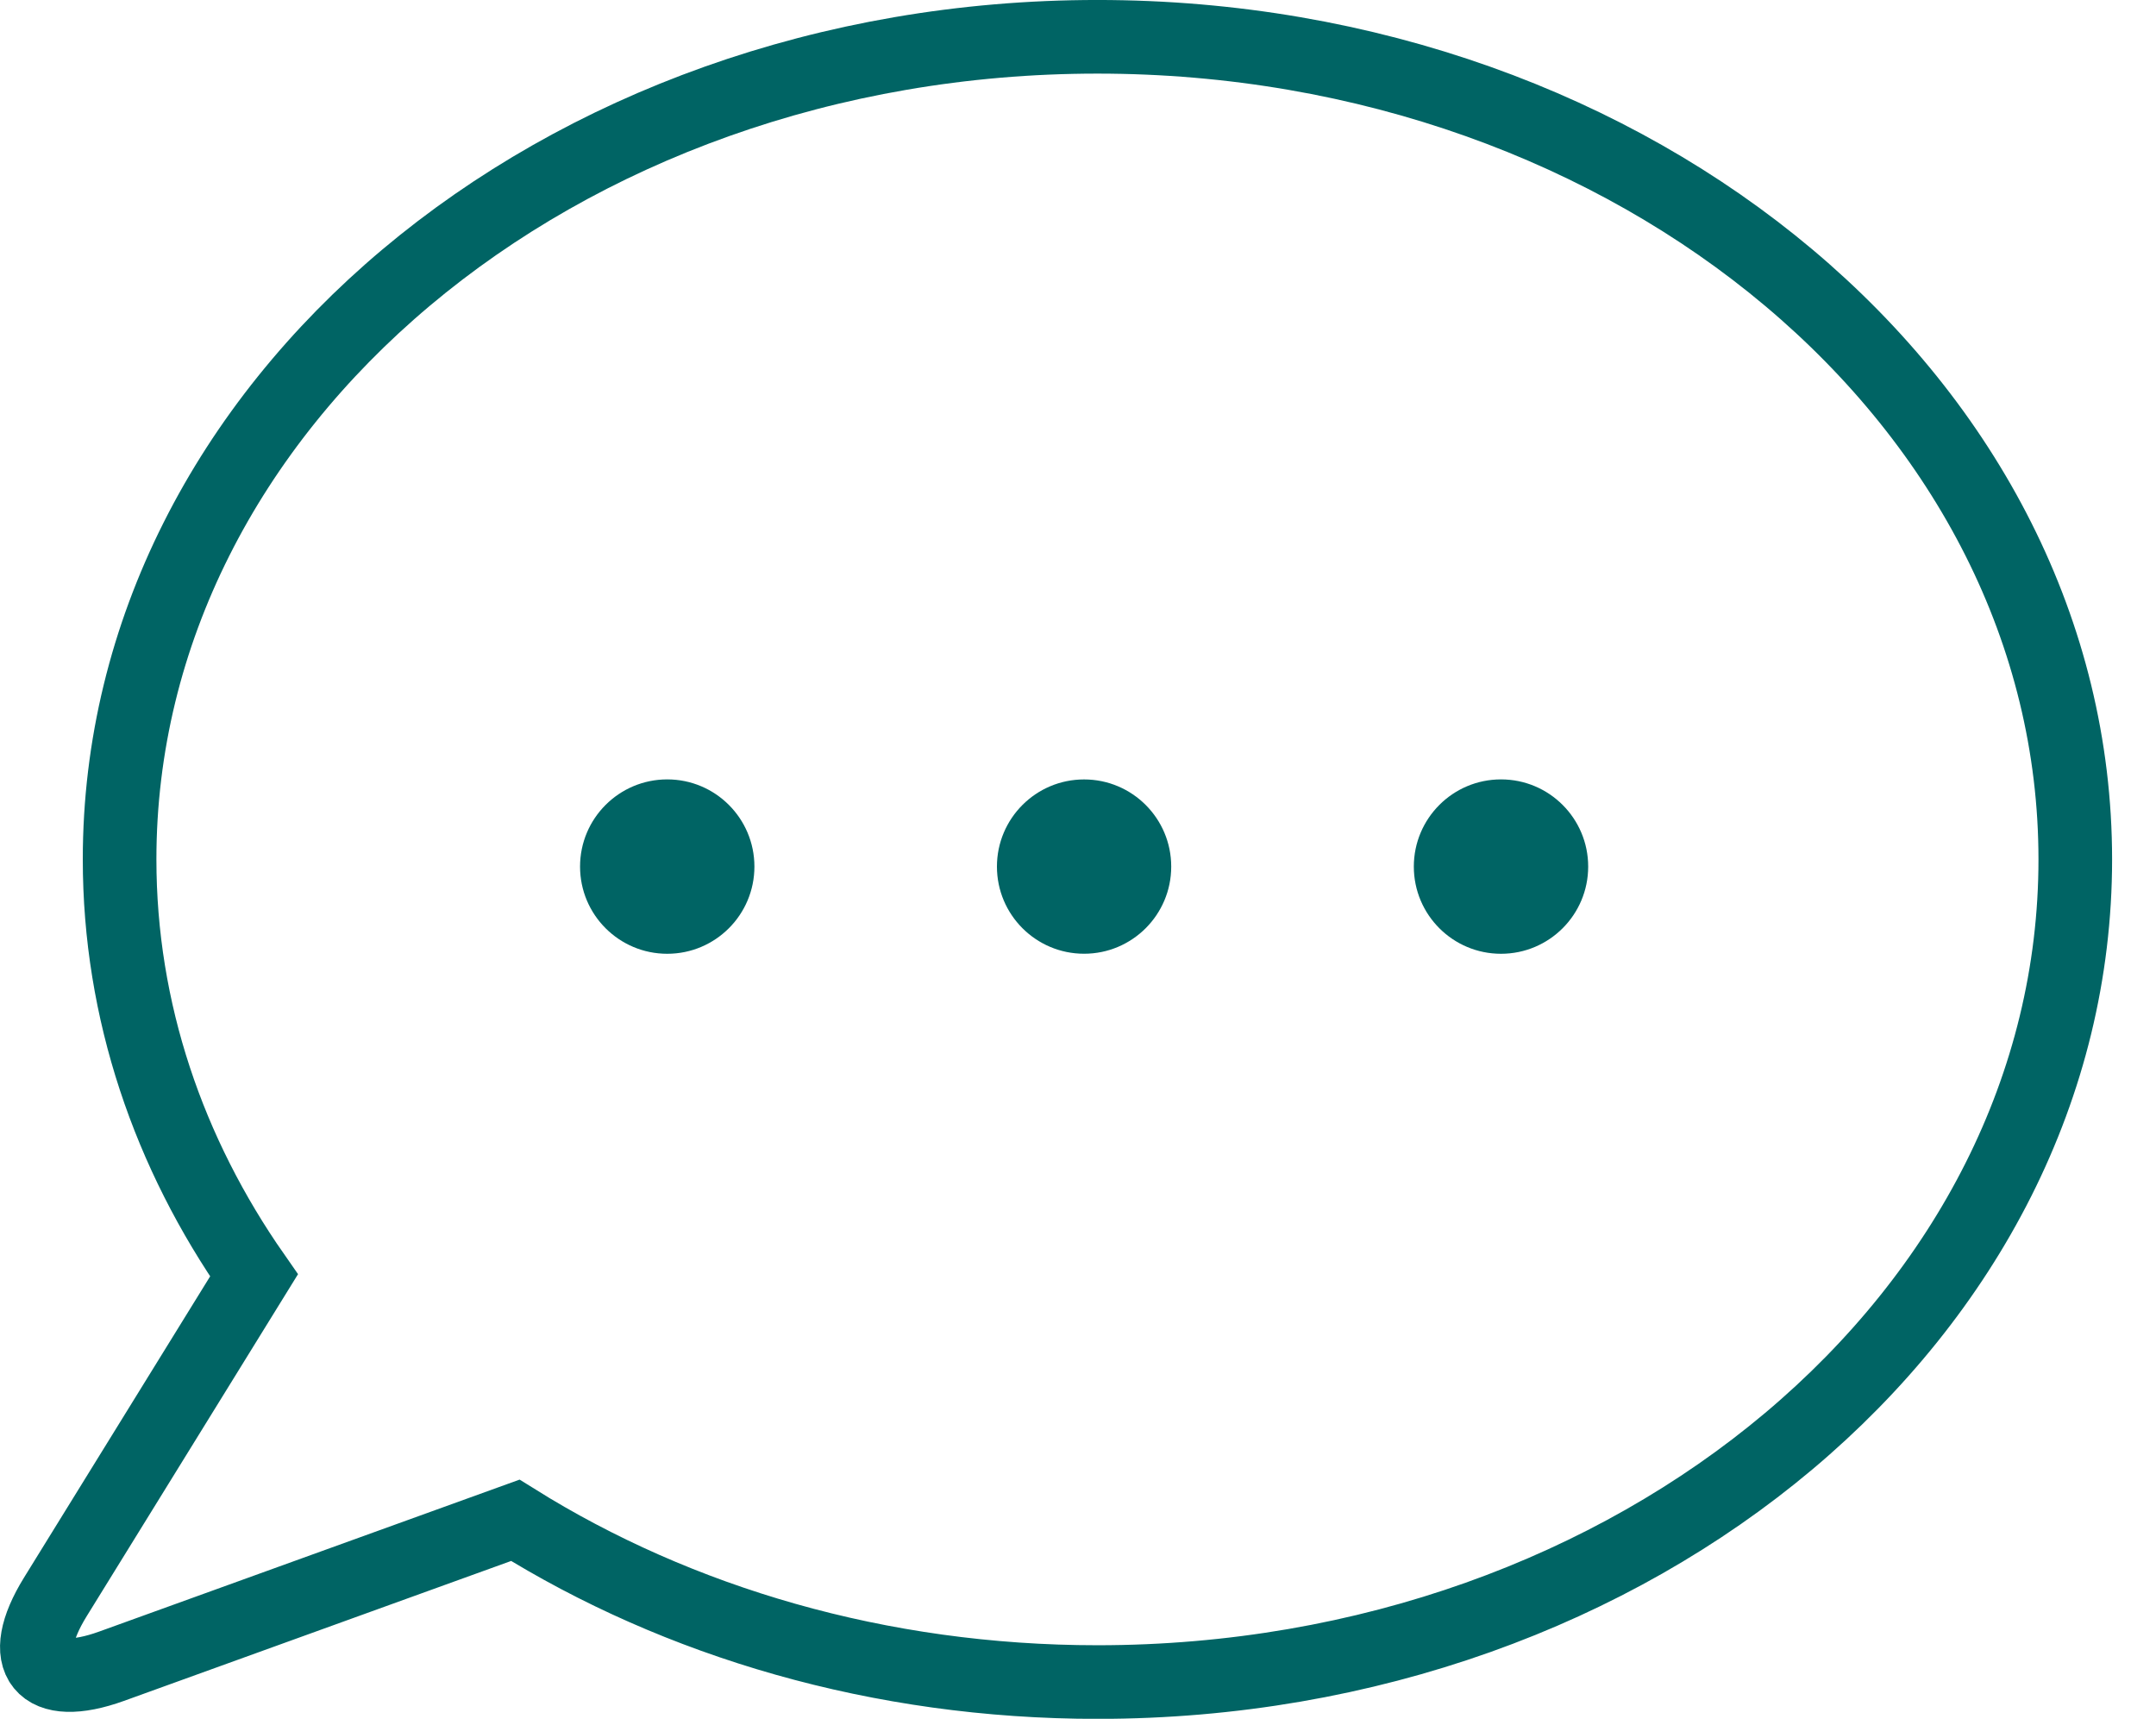 <?xml version="1.0" encoding="utf-8"?>
<!-- Generator: Adobe Illustrator 16.0.0, SVG Export Plug-In . SVG Version: 6.00 Build 0)  -->
<!DOCTYPE svg PUBLIC "-//W3C//DTD SVG 1.1//EN" "http://www.w3.org/Graphics/SVG/1.1/DTD/svg11.dtd">
<svg version="1.1" id="レイヤー_1" xmlns="http://www.w3.org/2000/svg" xmlns:xlink="http://www.w3.org/1999/xlink" x="0px"
	 y="0px" width="53.739px" height="42.835px" viewBox="0 0 53.739 42.835" enable-background="new 0 0 53.739 42.835"
	 xml:space="preserve">
<g>
	<path fill="none" stroke="#006464" stroke-width="1.835" stroke-miterlimit="10" d="M27.353,0.917
		c-13.459,0-24.372,9.178-24.372,20.5c0,3.784,1.225,7.325,3.35,10.368l-4.952,8.014c-0.978,1.582-0.348,2.358,1.401,1.727
		l10.064-3.637c4.054,2.531,9.074,4.031,14.509,4.031c13.461,0,24.374-9.181,24.374-20.502S40.814,0.917,27.353,0.917z"/>
	<g>
		<circle fill="#006464" cx="16.631" cy="21.597" r="2.173"/>
		<circle fill="#006464" cx="27.021" cy="21.597" r="2.172"/>
		<circle fill="#006464" cx="37.413" cy="21.597" r="2.173"/>
	</g>
</g>
</svg>

